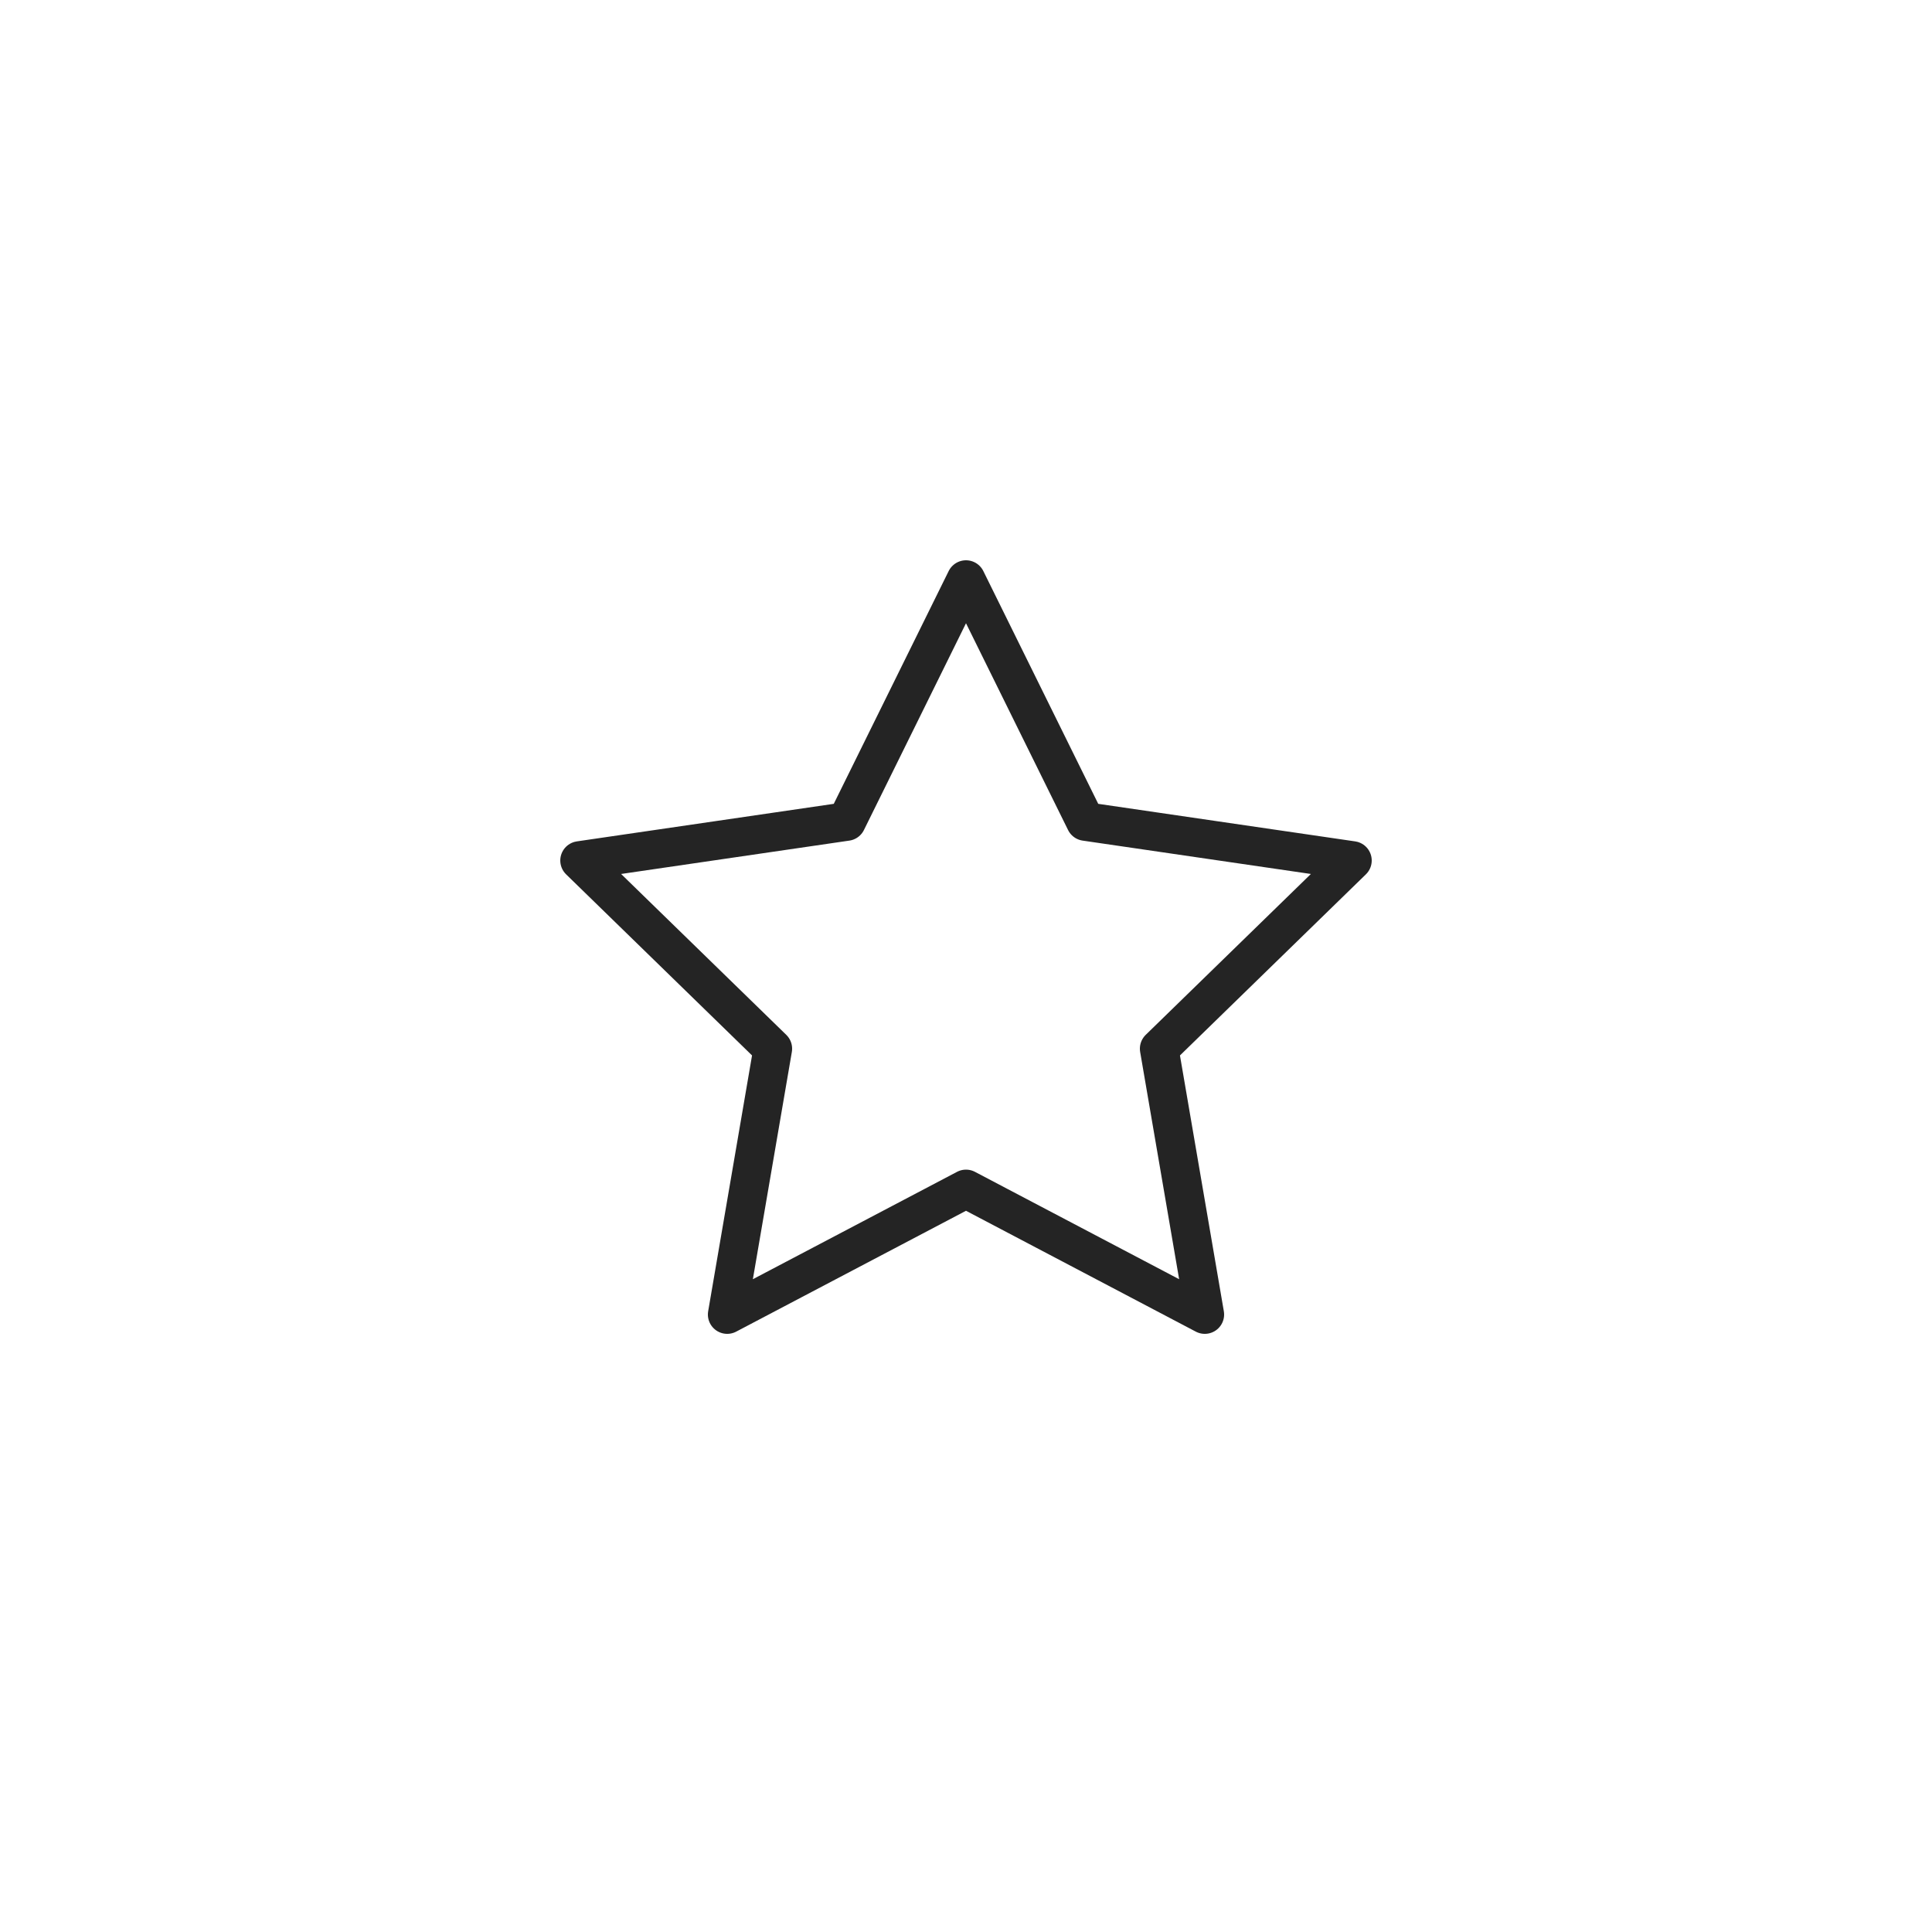 <svg width="50" height="50" viewBox="0 0 50 50" fill="none" xmlns="http://www.w3.org/2000/svg">
<path d="M25 15L28.09 21.26L35 22.27L30 27.14L31.18 34.02L25 30.77L18.82 34.02L20 27.14L15 22.27L21.91 21.26L25 15Z" stroke="#242424" stroke-linecap="round" stroke-linejoin="round"/>
</svg>
